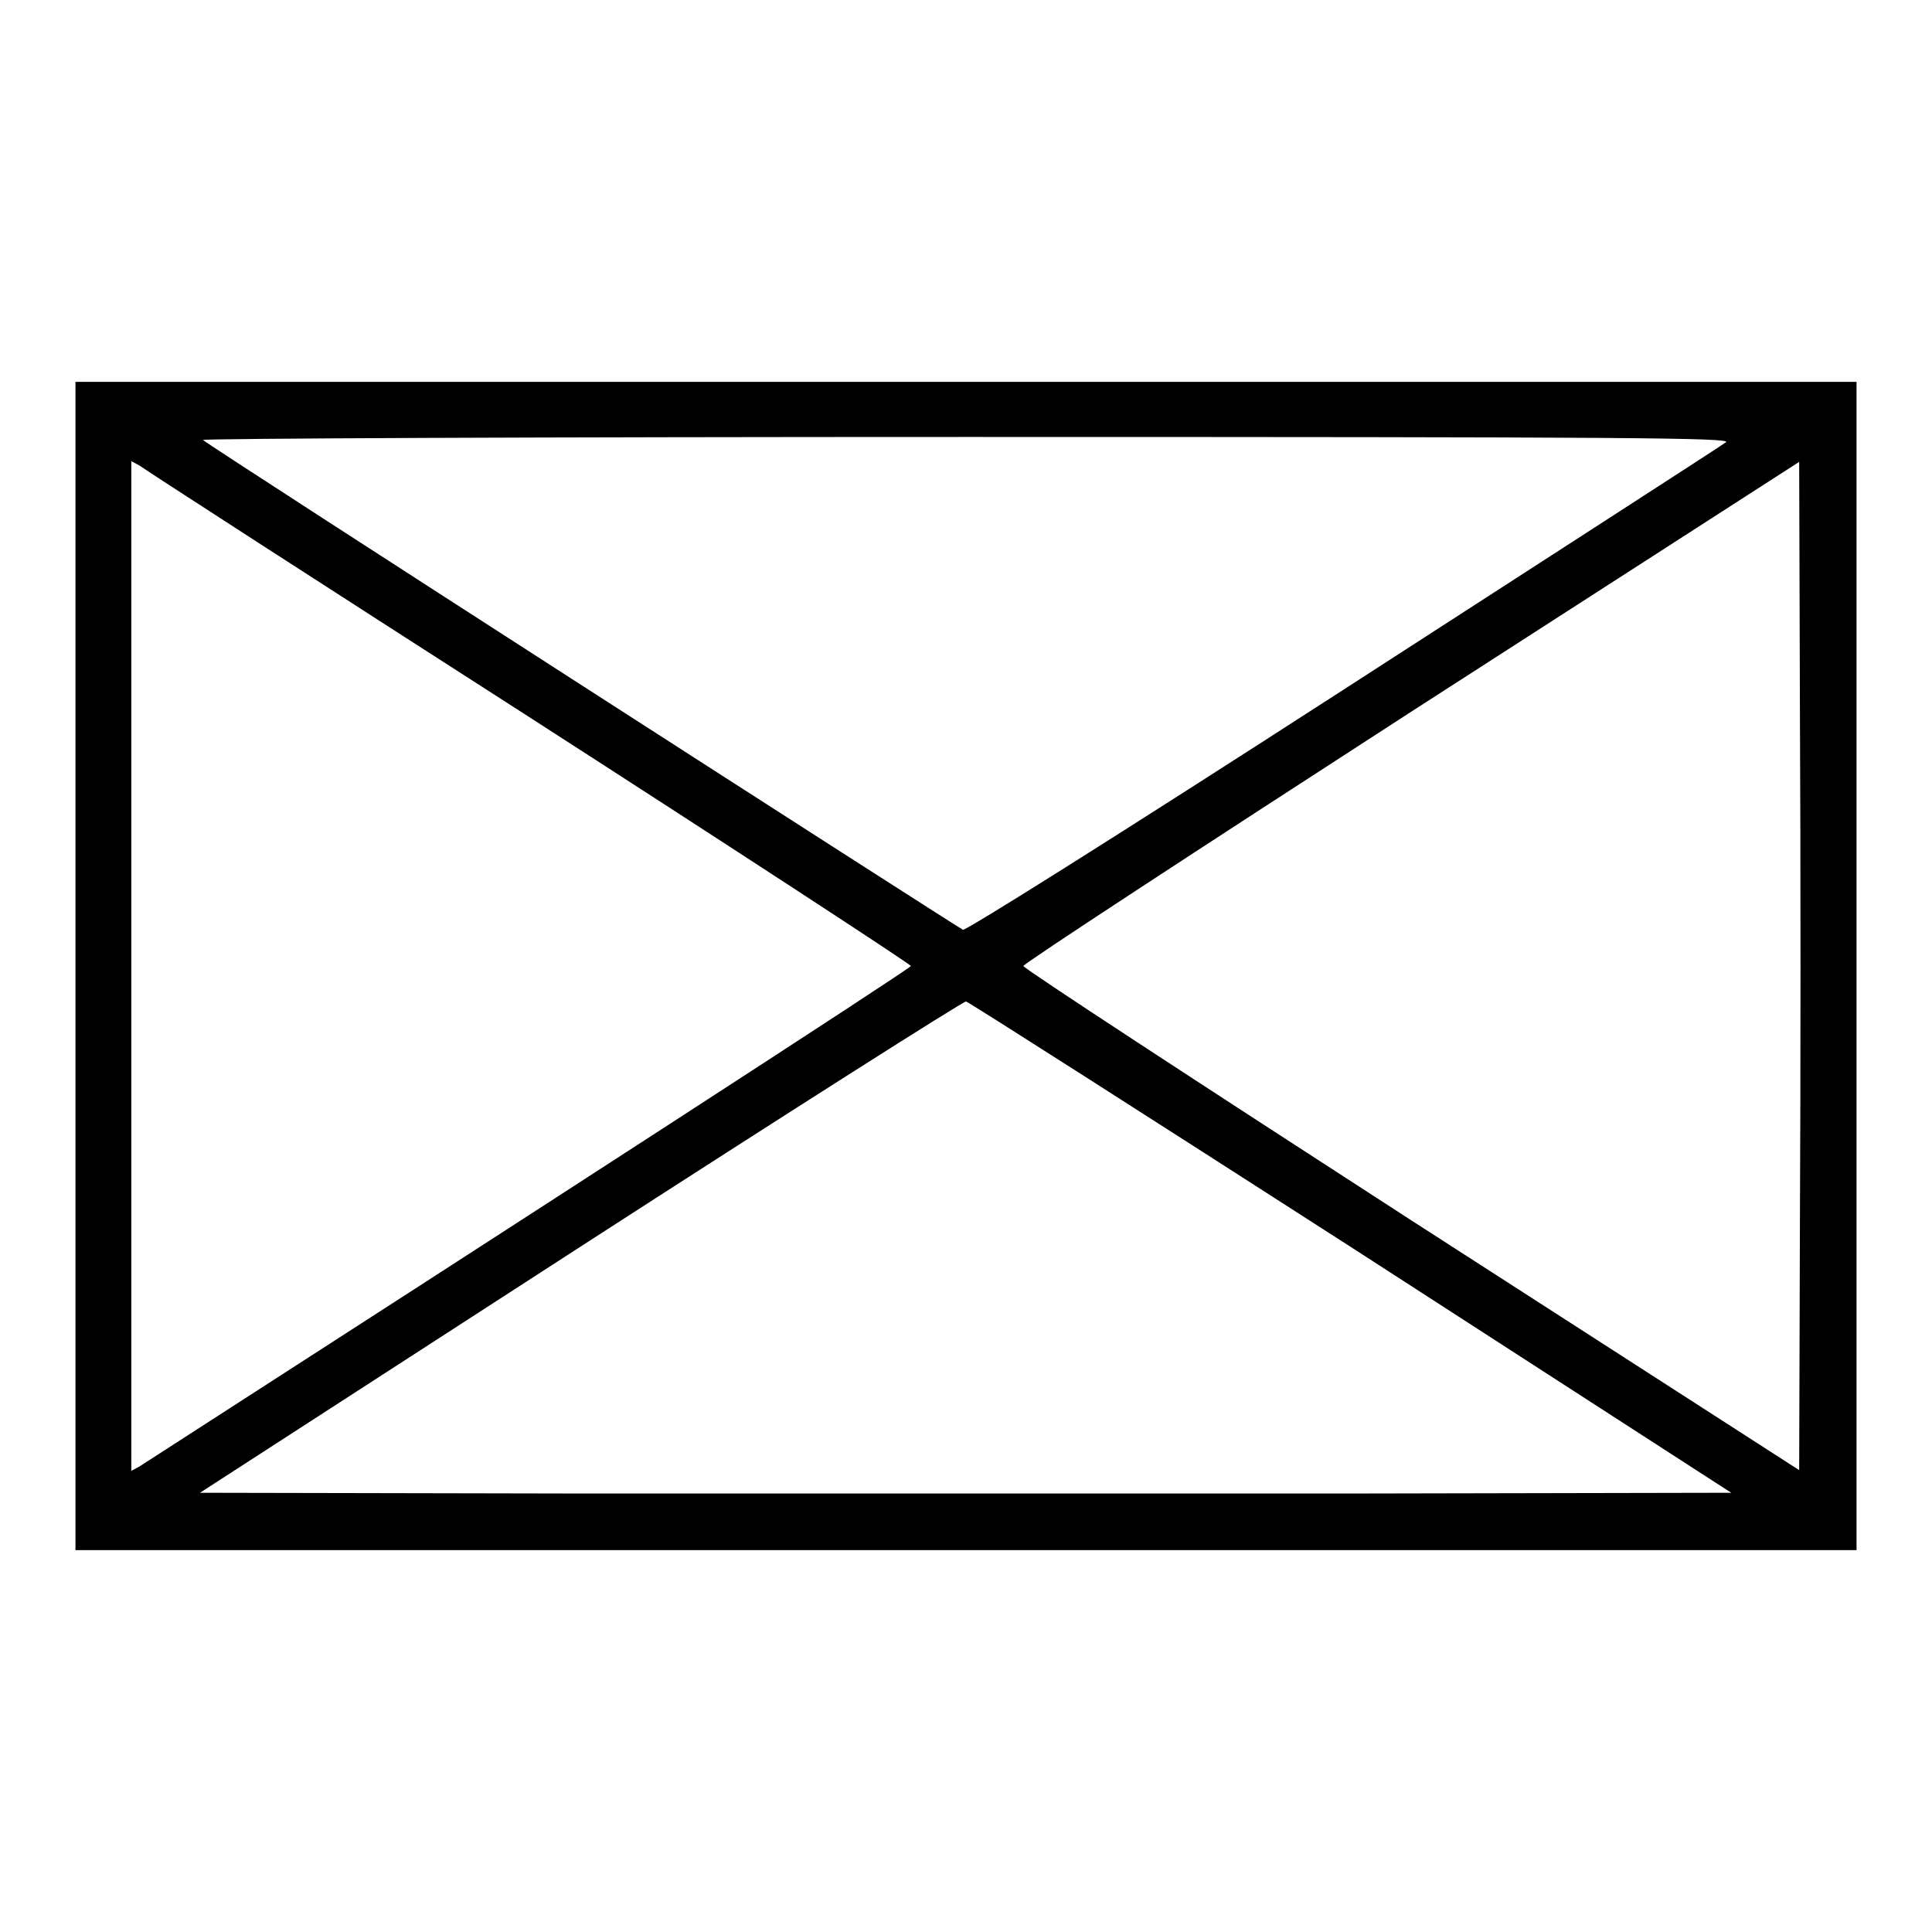 <?xml version="1.0" encoding="utf-8"?>
<!-- Svg Vector Icons : http://www.onlinewebfonts.com/icon -->
<!DOCTYPE svg PUBLIC "-//W3C//DTD SVG 1.1//EN" "http://www.w3.org/Graphics/SVG/1.1/DTD/svg11.dtd">
<svg version="1.1" xmlns="http://www.w3.org/2000/svg" xmlns:xlink="http://www.w3.org/1999/xlink" x="0px" y="0px" viewBox="0 0 256 256" enable-background="new 0 0 256 256" xml:space="preserve">
<g><g><g><path fill="#000000" d="M10,128v77.4h118h118V128V50.6H128H10V128z M228.7,58.6c-0.5,0.4-23.3,15.1-50.7,32.8c-31.6,20.4-50,31.9-50.4,31.8c-0.7-0.3-99.9-64.1-100.7-64.9c-0.3-0.2,45.3-0.4,101.1-0.4C216.6,57.9,229.5,58,228.7,58.6z M70.1,95c27.8,17.9,50.6,32.8,50.6,33c0,0.3-50.5,33-102.2,66.3l-1.1,0.6V128V61.1l1.1,0.6C19,62.1,42.2,77.1,70.1,95z M238.5,161.4l-0.1,33.4L187,161.7c-28.3-18.3-51.4-33.4-51.4-33.7s23.1-15.4,51.4-33.7l51.4-33.1l0.1,33.4C238.6,113,238.6,143,238.5,161.4z M179.1,165.3l50.3,32.5l-50.7,0.1c-27.9,0-73.5,0-101.4,0l-50.8-0.1l50.4-32.6c27.7-17.9,50.7-32.5,51.1-32.5C128.4,132.8,151.4,147.5,179.1,165.3z"/></g></g></g>
</svg>